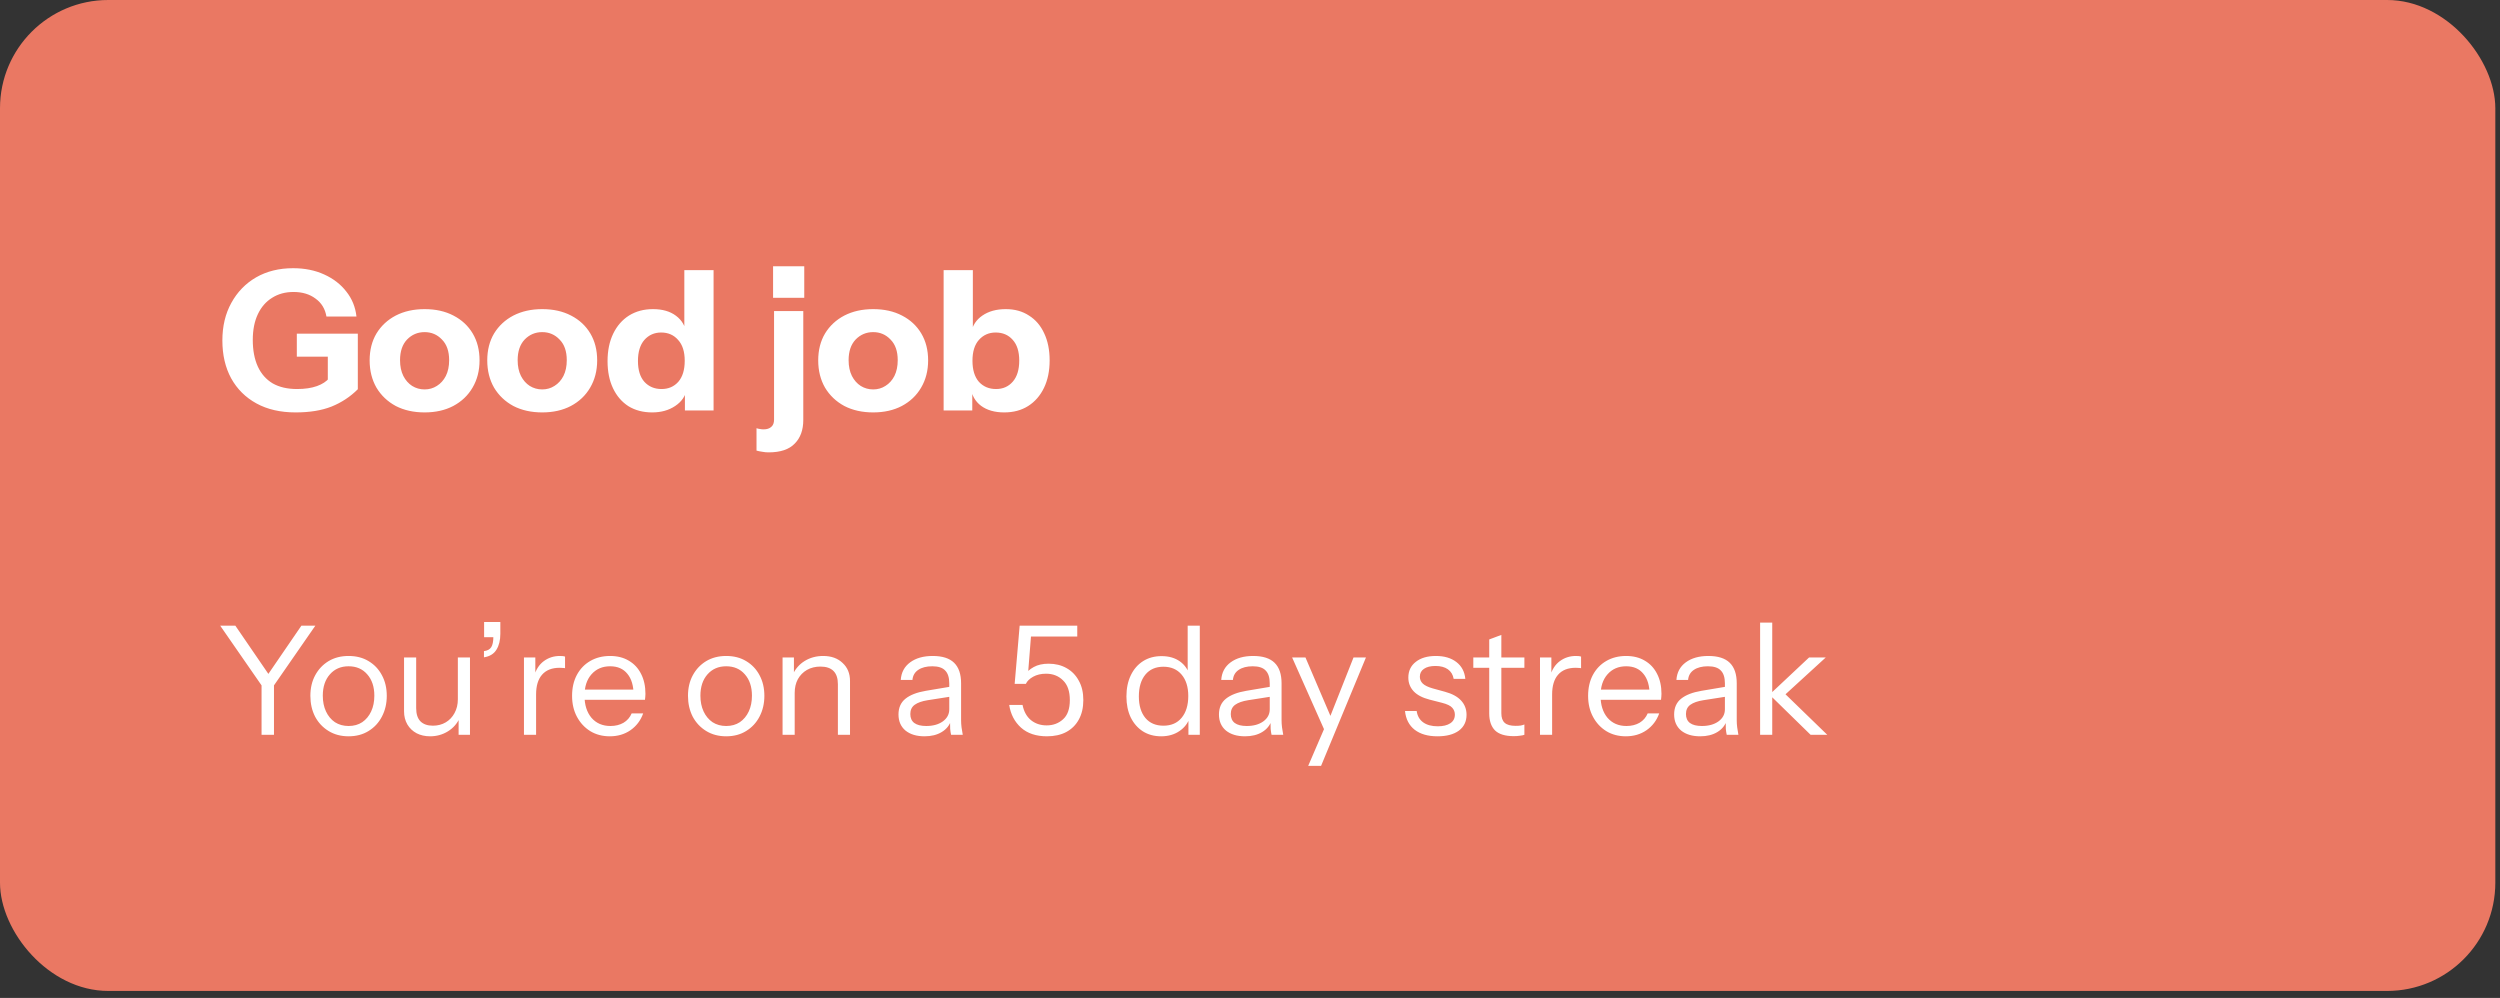 <svg width="243" height="97" viewBox="0 0 243 97" fill="none" xmlns="http://www.w3.org/2000/svg">
<rect x="0" y="0" width="243" height="97" fill="#333333" stroke="none"/>
<rect width="242.545" height="96.319" rx="10.524" fill="#EA7863"/>
<path d="M28.738 40.087C27.26 40.087 25.991 39.796 24.93 39.215C23.869 38.635 23.049 37.82 22.468 36.772C21.899 35.724 21.615 34.499 21.615 33.097C21.615 31.708 21.906 30.489 22.486 29.441C23.067 28.38 23.869 27.553 24.892 26.96C25.928 26.366 27.128 26.069 28.491 26.069C29.615 26.069 30.619 26.271 31.503 26.675C32.4 27.08 33.12 27.635 33.663 28.342C34.218 29.037 34.547 29.845 34.648 30.767H31.73C31.604 30.022 31.251 29.441 30.67 29.024C30.102 28.595 29.388 28.38 28.529 28.38C27.734 28.38 27.039 28.57 26.445 28.949C25.852 29.315 25.391 29.845 25.063 30.54C24.734 31.234 24.57 32.068 24.57 33.04C24.57 34.05 24.734 34.916 25.063 35.635C25.391 36.343 25.871 36.886 26.502 37.264C27.146 37.631 27.936 37.814 28.87 37.814C29.628 37.814 30.272 37.719 30.802 37.53C31.333 37.34 31.737 37.075 32.015 36.734L34.78 37.833C34.048 38.565 33.195 39.127 32.223 39.519C31.263 39.898 30.102 40.087 28.738 40.087ZM31.863 37.833V34.082L32.45 34.669H28.851V32.434H34.78V37.833H31.863ZM41.27 40.087C40.21 40.087 39.275 39.879 38.467 39.462C37.671 39.032 37.046 38.439 36.592 37.681C36.15 36.911 35.929 36.027 35.929 35.029C35.929 34.032 36.15 33.16 36.592 32.415C37.046 31.67 37.671 31.089 38.467 30.672C39.275 30.256 40.21 30.047 41.27 30.047C42.344 30.047 43.279 30.256 44.074 30.672C44.882 31.089 45.507 31.67 45.949 32.415C46.391 33.16 46.612 34.032 46.612 35.029C46.612 36.027 46.385 36.911 45.93 37.681C45.488 38.439 44.863 39.032 44.055 39.462C43.26 39.879 42.331 40.087 41.27 40.087ZM41.27 37.852C41.712 37.852 42.11 37.738 42.464 37.511C42.83 37.283 43.121 36.961 43.335 36.545C43.55 36.115 43.657 35.604 43.657 35.01C43.657 34.139 43.424 33.47 42.956 33.002C42.502 32.522 41.94 32.282 41.27 32.282C40.601 32.282 40.033 32.522 39.566 33.002C39.111 33.482 38.884 34.151 38.884 35.01C38.884 35.604 38.991 36.115 39.206 36.545C39.42 36.961 39.705 37.283 40.058 37.511C40.424 37.738 40.829 37.852 41.27 37.852ZM52.703 40.087C51.642 40.087 50.708 39.879 49.899 39.462C49.104 39.032 48.478 38.439 48.024 37.681C47.582 36.911 47.361 36.027 47.361 35.029C47.361 34.032 47.582 33.16 48.024 32.415C48.478 31.67 49.104 31.089 49.899 30.672C50.708 30.256 51.642 30.047 52.703 30.047C53.776 30.047 54.711 30.256 55.506 30.672C56.315 31.089 56.94 31.67 57.382 32.415C57.824 33.16 58.045 34.032 58.045 35.029C58.045 36.027 57.817 36.911 57.363 37.681C56.921 38.439 56.295 39.032 55.487 39.462C54.692 39.879 53.764 40.087 52.703 40.087ZM52.703 37.852C53.145 37.852 53.542 37.738 53.896 37.511C54.262 37.283 54.553 36.961 54.767 36.545C54.982 36.115 55.09 35.604 55.09 35.01C55.09 34.139 54.856 33.47 54.389 33.002C53.934 32.522 53.372 32.282 52.703 32.282C52.033 32.282 51.465 32.522 50.998 33.002C50.543 33.482 50.316 34.151 50.316 35.01C50.316 35.604 50.423 36.115 50.638 36.545C50.853 36.961 51.137 37.283 51.49 37.511C51.857 37.738 52.261 37.852 52.703 37.852ZM66.574 39.898V37.757L66.763 37.795C66.637 38.489 66.258 39.045 65.627 39.462C65.008 39.879 64.263 40.087 63.392 40.087C62.508 40.087 61.737 39.885 61.081 39.481C60.437 39.064 59.938 38.483 59.584 37.738C59.231 36.993 59.054 36.115 59.054 35.105C59.054 34.082 59.237 33.192 59.603 32.434C59.969 31.676 60.481 31.089 61.138 30.672C61.807 30.256 62.584 30.047 63.468 30.047C64.389 30.047 65.135 30.262 65.703 30.691C66.284 31.121 66.625 31.708 66.726 32.453L66.517 32.472V26.259H69.359V39.898H66.574ZM64.301 37.814C64.97 37.814 65.513 37.58 65.93 37.113C66.347 36.633 66.555 35.951 66.555 35.067C66.555 34.183 66.341 33.508 65.911 33.04C65.494 32.56 64.945 32.32 64.263 32.32C63.606 32.32 63.063 32.56 62.634 33.04C62.217 33.52 62.009 34.202 62.009 35.086C62.009 35.97 62.217 36.646 62.634 37.113C63.063 37.58 63.619 37.814 64.301 37.814ZM74.707 43.97C74.493 43.97 74.291 43.951 74.101 43.913C73.912 43.888 73.722 43.85 73.533 43.8V41.621C73.634 41.659 73.741 41.684 73.855 41.697C73.969 41.722 74.088 41.735 74.215 41.735C74.543 41.735 74.796 41.653 74.972 41.489C75.149 41.337 75.238 41.103 75.238 40.788V30.237H78.079V40.826C78.079 41.798 77.801 42.562 77.246 43.118C76.703 43.686 75.856 43.97 74.707 43.97ZM75.143 28.949V25.88H78.174V28.949H75.143ZM84.872 40.087C83.811 40.087 82.877 39.879 82.069 39.462C81.273 39.032 80.648 38.439 80.193 37.681C79.751 36.911 79.53 36.027 79.53 35.029C79.53 34.032 79.751 33.16 80.193 32.415C80.648 31.67 81.273 31.089 82.069 30.672C82.877 30.256 83.811 30.047 84.872 30.047C85.945 30.047 86.88 30.256 87.675 30.672C88.484 31.089 89.109 31.67 89.551 32.415C89.993 33.16 90.214 34.032 90.214 35.029C90.214 36.027 89.987 36.911 89.532 37.681C89.09 38.439 88.465 39.032 87.657 39.462C86.861 39.879 85.933 40.087 84.872 40.087ZM84.872 37.852C85.314 37.852 85.712 37.738 86.065 37.511C86.432 37.283 86.722 36.961 86.937 36.545C87.151 36.115 87.259 35.604 87.259 35.01C87.259 34.139 87.025 33.47 86.558 33.002C86.103 32.522 85.541 32.282 84.872 32.282C84.203 32.282 83.634 32.522 83.167 33.002C82.713 33.482 82.485 34.151 82.485 35.01C82.485 35.604 82.593 36.115 82.807 36.545C83.022 36.961 83.306 37.283 83.66 37.511C84.026 37.738 84.43 37.852 84.872 37.852ZM97.611 40.087C96.689 40.087 95.938 39.872 95.357 39.443C94.789 39.014 94.454 38.426 94.353 37.681L94.505 37.662V39.898H91.72V26.259H94.561V32.377L94.391 32.339C94.53 31.632 94.896 31.076 95.49 30.672C96.096 30.256 96.853 30.047 97.763 30.047C98.634 30.047 99.385 30.256 100.017 30.672C100.661 31.076 101.154 31.651 101.494 32.396C101.848 33.141 102.025 34.019 102.025 35.029C102.025 36.052 101.842 36.942 101.476 37.7C101.109 38.458 100.598 39.045 99.941 39.462C99.284 39.879 98.508 40.087 97.611 40.087ZM96.816 37.814C97.485 37.814 98.028 37.574 98.445 37.094C98.862 36.614 99.07 35.932 99.07 35.048C99.07 34.164 98.855 33.489 98.426 33.021C98.009 32.554 97.46 32.32 96.778 32.32C96.121 32.32 95.578 32.56 95.149 33.04C94.732 33.508 94.524 34.183 94.524 35.067C94.524 35.951 94.732 36.633 95.149 37.113C95.578 37.58 96.134 37.814 96.816 37.814Z" fill="white"/>
<path d="M25.423 71.421V66.618L21.401 60.813H22.874L26.366 65.911H25.806L29.297 60.813H30.653L26.631 66.618V71.421H25.423ZM33.881 71.569C33.144 71.569 32.496 71.397 31.936 71.053C31.376 70.709 30.939 70.243 30.625 69.653C30.32 69.054 30.168 68.381 30.168 67.635C30.168 66.878 30.325 66.21 30.64 65.631C30.954 65.052 31.386 64.595 31.936 64.261C32.496 63.927 33.144 63.76 33.881 63.76C34.627 63.76 35.276 63.927 35.826 64.261C36.386 64.595 36.818 65.052 37.122 65.631C37.437 66.21 37.594 66.878 37.594 67.635C37.594 68.381 37.437 69.054 37.122 69.653C36.818 70.243 36.386 70.709 35.826 71.053C35.276 71.397 34.627 71.569 33.881 71.569ZM33.881 70.567C34.392 70.567 34.834 70.444 35.207 70.198C35.58 69.943 35.87 69.594 36.076 69.152C36.282 68.71 36.386 68.2 36.386 67.62C36.386 66.756 36.155 66.063 35.693 65.543C35.241 65.022 34.637 64.762 33.881 64.762C33.135 64.762 32.53 65.022 32.069 65.543C31.607 66.063 31.376 66.756 31.376 67.62C31.376 68.2 31.48 68.71 31.686 69.152C31.892 69.594 32.182 69.943 32.555 70.198C32.938 70.444 33.38 70.567 33.881 70.567ZM41.807 71.569C41.316 71.569 40.879 71.47 40.496 71.274C40.113 71.067 39.813 70.783 39.597 70.419C39.381 70.046 39.273 69.619 39.273 69.138V63.907H40.452V68.828C40.452 69.398 40.589 69.825 40.864 70.11C41.149 70.395 41.552 70.537 42.072 70.537C42.544 70.537 42.961 70.429 43.325 70.213C43.688 69.997 43.973 69.697 44.179 69.314C44.395 68.921 44.503 68.475 44.503 67.974L44.695 69.756C44.449 70.316 44.066 70.758 43.546 71.082C43.025 71.406 42.446 71.569 41.807 71.569ZM44.577 71.421V69.653H44.503V63.907H45.682V71.421H44.577ZM47.041 63.892V63.288C47.376 63.249 47.611 63.121 47.749 62.905C47.886 62.689 47.955 62.346 47.955 61.874L48.397 61.933H47.056V60.46H48.633V61.609C48.633 62.237 48.505 62.753 48.25 63.156C48.004 63.559 47.601 63.804 47.041 63.892ZM50.929 71.421V63.907H52.034V65.823H52.108V71.421H50.929ZM52.108 67.502L51.916 65.719C52.093 65.081 52.408 64.595 52.859 64.261C53.311 63.927 53.832 63.76 54.421 63.76C54.667 63.76 54.834 63.779 54.922 63.819V64.953C54.873 64.934 54.804 64.924 54.716 64.924C54.627 64.914 54.519 64.909 54.392 64.909C53.645 64.909 53.075 65.135 52.683 65.587C52.3 66.029 52.108 66.667 52.108 67.502ZM59.275 71.569C58.557 71.569 57.924 71.401 57.374 71.067C56.824 70.724 56.392 70.257 56.077 69.668C55.763 69.079 55.606 68.401 55.606 67.635C55.606 66.869 55.758 66.196 56.063 65.616C56.377 65.027 56.814 64.57 57.374 64.246C57.934 63.922 58.577 63.76 59.304 63.76C60.001 63.76 60.605 63.912 61.116 64.217C61.637 64.521 62.035 64.948 62.31 65.498C62.594 66.048 62.737 66.697 62.737 67.443C62.737 67.541 62.732 67.635 62.722 67.723C62.722 67.811 62.712 67.91 62.693 68.018H56.49V67.031H61.971L61.588 67.576C61.588 66.672 61.386 65.98 60.984 65.498C60.591 65.007 60.031 64.762 59.304 64.762C58.557 64.762 57.953 65.022 57.492 65.543C57.04 66.053 56.814 66.746 56.814 67.62C56.814 68.514 57.04 69.231 57.492 69.771C57.953 70.301 58.567 70.567 59.334 70.567C59.815 70.567 60.237 70.463 60.6 70.257C60.964 70.041 61.229 69.737 61.396 69.344H62.516C62.27 70.031 61.858 70.576 61.278 70.979C60.709 71.372 60.041 71.569 59.275 71.569ZM70.585 71.569C69.848 71.569 69.2 71.397 68.64 71.053C68.08 70.709 67.643 70.243 67.328 69.653C67.024 69.054 66.872 68.381 66.872 67.635C66.872 66.878 67.029 66.21 67.343 65.631C67.657 65.052 68.09 64.595 68.64 64.261C69.2 63.927 69.848 63.76 70.585 63.76C71.331 63.76 71.979 63.927 72.529 64.261C73.089 64.595 73.521 65.052 73.826 65.631C74.14 66.21 74.297 66.878 74.297 67.635C74.297 68.381 74.14 69.054 73.826 69.653C73.521 70.243 73.089 70.709 72.529 71.053C71.979 71.397 71.331 71.569 70.585 71.569ZM70.585 70.567C71.095 70.567 71.537 70.444 71.91 70.198C72.284 69.943 72.573 69.594 72.78 69.152C72.986 68.71 73.089 68.2 73.089 67.62C73.089 66.756 72.858 66.063 72.397 65.543C71.945 65.022 71.341 64.762 70.585 64.762C69.838 64.762 69.234 65.022 68.772 65.543C68.311 66.063 68.08 66.756 68.08 67.62C68.08 68.2 68.183 68.71 68.389 69.152C68.596 69.594 68.885 69.943 69.258 70.198C69.641 70.444 70.084 70.567 70.585 70.567ZM76.065 71.421V63.907H77.17V65.675H77.244V71.421H76.065ZM81.443 71.421V66.5C81.443 65.931 81.3 65.503 81.015 65.219C80.731 64.934 80.308 64.791 79.748 64.791C79.257 64.791 78.82 64.899 78.437 65.115C78.064 65.331 77.769 65.631 77.553 66.014C77.347 66.397 77.244 66.844 77.244 67.355L77.052 65.572C77.308 65.012 77.695 64.57 78.216 64.246C78.746 63.922 79.346 63.76 80.013 63.76C80.799 63.76 81.428 63.986 81.899 64.438C82.381 64.88 82.621 65.464 82.621 66.191V71.421H81.443ZM92.446 71.421C92.406 71.254 92.377 71.063 92.357 70.847C92.347 70.63 92.343 70.355 92.343 70.022H92.269V66.427C92.269 65.857 92.136 65.439 91.871 65.174C91.616 64.899 91.198 64.762 90.619 64.762C90.049 64.762 89.592 64.88 89.249 65.115C88.915 65.341 88.728 65.665 88.689 66.088H87.554C87.603 65.361 87.908 64.791 88.468 64.379C89.028 63.966 89.759 63.76 90.663 63.76C91.596 63.76 92.289 63.981 92.74 64.423C93.192 64.865 93.418 65.528 93.418 66.412V70.022C93.418 70.238 93.433 70.463 93.462 70.699C93.492 70.925 93.531 71.166 93.58 71.421H92.446ZM89.867 71.569C89.091 71.569 88.473 71.382 88.011 71.009C87.559 70.626 87.333 70.105 87.333 69.447C87.333 68.789 87.559 68.278 88.011 67.915C88.463 67.551 89.121 67.296 89.985 67.148L92.608 66.707V67.679L90.162 68.062C89.612 68.15 89.195 68.298 88.91 68.504C88.625 68.71 88.483 69.01 88.483 69.403C88.483 69.786 88.61 70.076 88.866 70.272C89.131 70.468 89.519 70.567 90.029 70.567C90.688 70.567 91.223 70.419 91.635 70.125C92.058 69.82 92.269 69.427 92.269 68.946L92.46 69.992C92.303 70.493 91.994 70.881 91.532 71.156C91.081 71.431 90.525 71.569 89.867 71.569ZM101.763 71.569C100.712 71.569 99.872 71.288 99.244 70.729C98.615 70.159 98.232 69.422 98.094 68.519H99.391C99.519 69.157 99.789 69.648 100.201 69.992C100.624 70.336 101.134 70.508 101.734 70.508C102.362 70.508 102.893 70.311 103.325 69.918C103.767 69.525 103.988 68.902 103.988 68.047C103.988 67.193 103.767 66.554 103.325 66.132C102.893 65.7 102.343 65.484 101.675 65.484C101.193 65.484 100.776 65.582 100.422 65.778C100.069 65.975 99.833 66.206 99.715 66.471H98.625L99.111 60.813H104.71V61.874H99.833L100.245 61.432L99.907 65.705L99.627 65.602C99.803 65.307 100.088 65.052 100.481 64.835C100.874 64.619 101.355 64.511 101.925 64.511C102.583 64.511 103.163 64.654 103.664 64.939C104.174 65.223 104.572 65.631 104.857 66.161C105.152 66.682 105.299 67.311 105.299 68.047C105.299 68.784 105.152 69.417 104.857 69.948C104.572 70.468 104.165 70.871 103.634 71.156C103.114 71.431 102.49 71.569 101.763 71.569ZM115.515 71.421V69.668L115.662 69.712C115.476 70.282 115.132 70.734 114.631 71.067C114.14 71.401 113.551 71.569 112.863 71.569C112.185 71.569 111.591 71.406 111.08 71.082C110.58 70.758 110.187 70.306 109.902 69.727C109.627 69.147 109.489 68.47 109.489 67.694C109.489 66.908 109.632 66.22 109.917 65.631C110.201 65.042 110.599 64.585 111.11 64.261C111.621 63.937 112.22 63.775 112.907 63.775C113.615 63.775 114.209 63.947 114.69 64.29C115.171 64.634 115.5 65.12 115.677 65.749L115.442 65.778V60.813H116.62V71.421H115.515ZM113.084 70.537C113.84 70.537 114.43 70.282 114.852 69.771C115.284 69.251 115.5 68.543 115.5 67.649C115.5 66.775 115.284 66.083 114.852 65.572C114.42 65.061 113.831 64.806 113.084 64.806C112.338 64.806 111.753 65.061 111.331 65.572C110.909 66.083 110.697 66.79 110.697 67.694C110.697 68.578 110.909 69.275 111.331 69.786C111.753 70.287 112.338 70.537 113.084 70.537ZM123.596 71.421C123.556 71.254 123.527 71.063 123.507 70.847C123.497 70.63 123.492 70.355 123.492 70.022H123.419V66.427C123.419 65.857 123.286 65.439 123.021 65.174C122.766 64.899 122.348 64.762 121.769 64.762C121.199 64.762 120.742 64.88 120.398 65.115C120.064 65.341 119.878 65.665 119.839 66.088H118.704C118.753 65.361 119.058 64.791 119.618 64.379C120.177 63.966 120.909 63.76 121.813 63.76C122.746 63.76 123.438 63.981 123.89 64.423C124.342 64.865 124.568 65.528 124.568 66.412V70.022C124.568 70.238 124.583 70.463 124.612 70.699C124.642 70.925 124.681 71.166 124.73 71.421H123.596ZM121.017 71.569C120.241 71.569 119.622 71.382 119.161 71.009C118.709 70.626 118.483 70.105 118.483 69.447C118.483 68.789 118.709 68.278 119.161 67.915C119.613 67.551 120.271 67.296 121.135 67.148L123.758 66.707V67.679L121.312 68.062C120.762 68.15 120.344 68.298 120.06 68.504C119.775 68.71 119.632 69.01 119.632 69.403C119.632 69.786 119.76 70.076 120.015 70.272C120.281 70.468 120.669 70.567 121.179 70.567C121.837 70.567 122.373 70.419 122.785 70.125C123.208 69.82 123.419 69.427 123.419 68.946L123.61 69.992C123.453 70.493 123.144 70.881 122.682 71.156C122.23 71.431 121.675 71.569 121.017 71.569ZM127.157 74.441L128.837 70.537L129.102 70.125L131.562 63.907H132.77L128.409 74.441H127.157ZM128.969 71.495L125.595 63.907H126.892L129.794 70.699L128.969 71.495ZM139.719 71.569C138.796 71.569 138.059 71.357 137.509 70.935C136.959 70.503 136.645 69.894 136.566 69.108H137.701C137.769 69.589 137.981 69.958 138.334 70.213C138.688 70.468 139.159 70.596 139.749 70.596C140.269 70.596 140.677 70.498 140.971 70.301C141.266 70.105 141.413 69.825 141.413 69.462C141.413 69.206 141.33 68.985 141.163 68.799C140.996 68.602 140.662 68.44 140.161 68.312L138.953 68.003C138.265 67.826 137.75 67.556 137.406 67.193C137.062 66.82 136.89 66.377 136.89 65.867C136.89 65.219 137.131 64.708 137.612 64.335C138.094 63.951 138.747 63.76 139.572 63.76C140.387 63.76 141.05 63.956 141.561 64.349C142.072 64.742 142.361 65.287 142.43 65.985H141.296C141.227 65.582 141.04 65.272 140.736 65.056C140.431 64.84 140.029 64.732 139.528 64.732C139.046 64.732 138.673 64.826 138.408 65.012C138.143 65.189 138.01 65.444 138.01 65.778C138.01 66.034 138.103 66.255 138.29 66.441C138.486 66.628 138.811 66.785 139.262 66.913L140.441 67.237C141.138 67.424 141.664 67.708 142.018 68.091C142.371 68.475 142.548 68.936 142.548 69.476C142.548 70.134 142.297 70.65 141.797 71.023C141.296 71.387 140.603 71.569 139.719 71.569ZM147.14 71.554C146.305 71.554 145.696 71.367 145.313 70.994C144.939 70.611 144.753 70.061 144.753 69.344V62.154L145.931 61.712V69.329C145.931 69.751 146.04 70.061 146.256 70.257C146.472 70.454 146.825 70.552 147.316 70.552C147.513 70.552 147.68 70.542 147.817 70.522C147.965 70.493 148.083 70.459 148.171 70.419V71.421C148.073 71.46 147.93 71.49 147.744 71.51C147.567 71.539 147.366 71.554 147.14 71.554ZM143.206 64.909V63.907H148.171V64.909H143.206ZM149.688 71.421V63.907H150.793V65.823H150.866V71.421H149.688ZM150.866 67.502L150.675 65.719C150.852 65.081 151.166 64.595 151.618 64.261C152.07 63.927 152.59 63.76 153.18 63.76C153.425 63.76 153.592 63.779 153.68 63.819V64.953C153.631 64.934 153.563 64.924 153.474 64.924C153.386 64.914 153.278 64.909 153.15 64.909C152.404 64.909 151.834 65.135 151.441 65.587C151.058 66.029 150.866 66.667 150.866 67.502ZM158.033 71.569C157.316 71.569 156.682 71.401 156.132 71.067C155.582 70.724 155.15 70.257 154.836 69.668C154.522 69.079 154.364 68.401 154.364 67.635C154.364 66.869 154.517 66.196 154.821 65.616C155.135 65.027 155.573 64.57 156.132 64.246C156.692 63.922 157.336 63.76 158.062 63.76C158.76 63.76 159.364 63.912 159.875 64.217C160.395 64.521 160.793 64.948 161.068 65.498C161.353 66.048 161.495 66.697 161.495 67.443C161.495 67.541 161.49 67.635 161.481 67.723C161.481 67.811 161.471 67.91 161.451 68.018H155.248V67.031H160.729L160.346 67.576C160.346 66.672 160.145 65.98 159.742 65.498C159.349 65.007 158.789 64.762 158.062 64.762C157.316 64.762 156.712 65.022 156.25 65.543C155.798 66.053 155.573 66.746 155.573 67.62C155.573 68.514 155.798 69.231 156.25 69.771C156.712 70.301 157.326 70.567 158.092 70.567C158.573 70.567 158.996 70.463 159.359 70.257C159.722 70.041 159.988 69.737 160.155 69.344H161.274C161.029 70.031 160.616 70.576 160.037 70.979C159.467 71.372 158.799 71.569 158.033 71.569ZM167.838 71.421C167.799 71.254 167.769 71.063 167.75 70.847C167.74 70.63 167.735 70.355 167.735 70.022H167.661V66.427C167.661 65.857 167.529 65.439 167.264 65.174C167.008 64.899 166.591 64.762 166.011 64.762C165.442 64.762 164.985 64.88 164.641 65.115C164.307 65.341 164.121 65.665 164.081 66.088H162.947C162.996 65.361 163.3 64.791 163.86 64.379C164.42 63.966 165.152 63.76 166.056 63.76C166.989 63.76 167.681 63.981 168.133 64.423C168.585 64.865 168.811 65.528 168.811 66.412V70.022C168.811 70.238 168.825 70.463 168.855 70.699C168.884 70.925 168.924 71.166 168.973 71.421H167.838ZM165.26 71.569C164.484 71.569 163.865 71.382 163.404 71.009C162.952 70.626 162.726 70.105 162.726 69.447C162.726 68.789 162.952 68.278 163.404 67.915C163.855 67.551 164.513 67.296 165.378 67.148L168 66.707V67.679L165.555 68.062C165.005 68.15 164.587 68.298 164.302 68.504C164.017 68.71 163.875 69.01 163.875 69.403C163.875 69.786 164.003 70.076 164.258 70.272C164.523 70.468 164.911 70.567 165.422 70.567C166.08 70.567 166.615 70.419 167.028 70.125C167.45 69.82 167.661 69.427 167.661 68.946L167.853 69.992C167.696 70.493 167.386 70.881 166.925 71.156C166.473 71.431 165.918 71.569 165.26 71.569ZM171.083 71.421V60.519H172.261V71.421H171.083ZM175.989 71.421L171.996 67.517L175.841 63.907H177.462L173.145 67.856L173.219 67.163L177.609 71.421H175.989Z" fill="white"/>
</svg>
